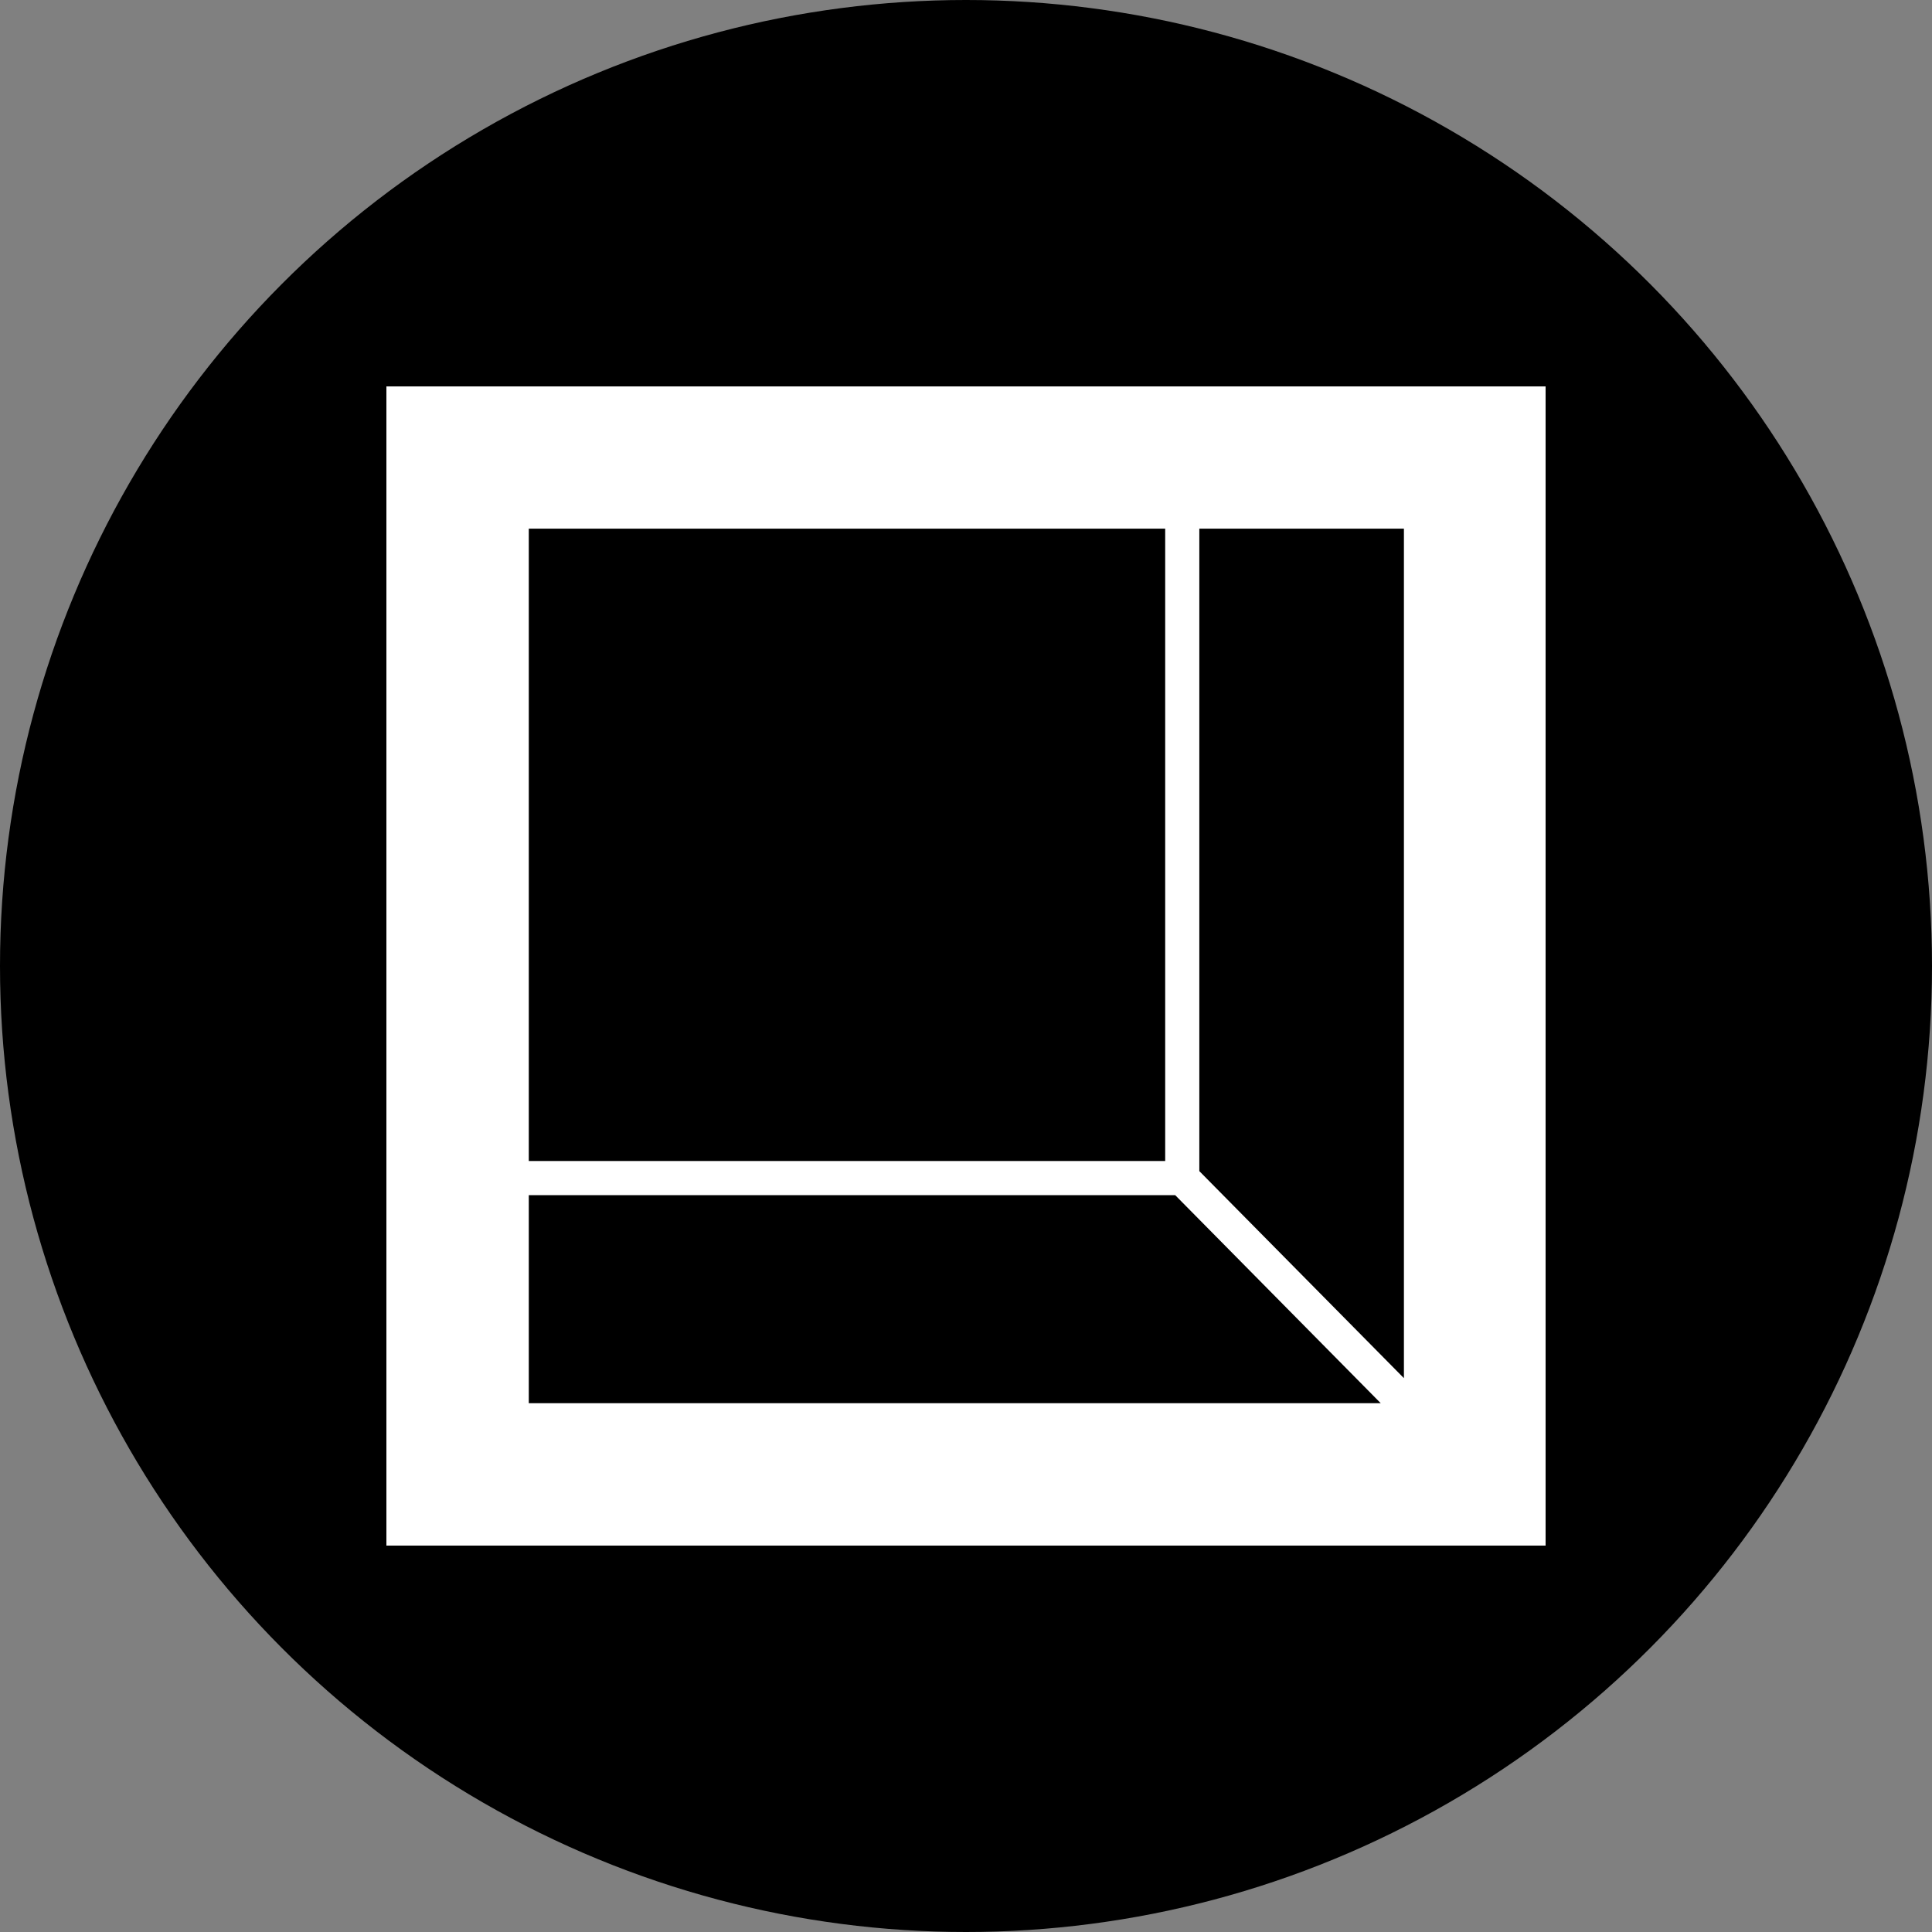 <?xml version='1.0' encoding='utf-8'?>
<svg xmlns="http://www.w3.org/2000/svg" id="Layer_1" data-name="Layer 1" viewBox="0 0 300 300" width="300" height="300"><rect x="0" y="0" width="300" height="300" fill="#808080" stroke="none"/><defs><clipPath id="bz_circular_clip"><circle cx="150.0" cy="150.0" r="150.0" /></clipPath></defs><g clip-path="url(#bz_circular_clip)"><path d="M-1.5-1.5h303v303H-1.5Z" /><path id="Layer" d="M60,60H240V240H60ZM218,82.09H186.23v99.76L218,214ZM82.11,180.28h98.82V82.09H82.11Zm0,37.61H214.4l-31.92-32.31H82.11Z" fill="#fff" fill-rule="evenodd" /></g></svg>